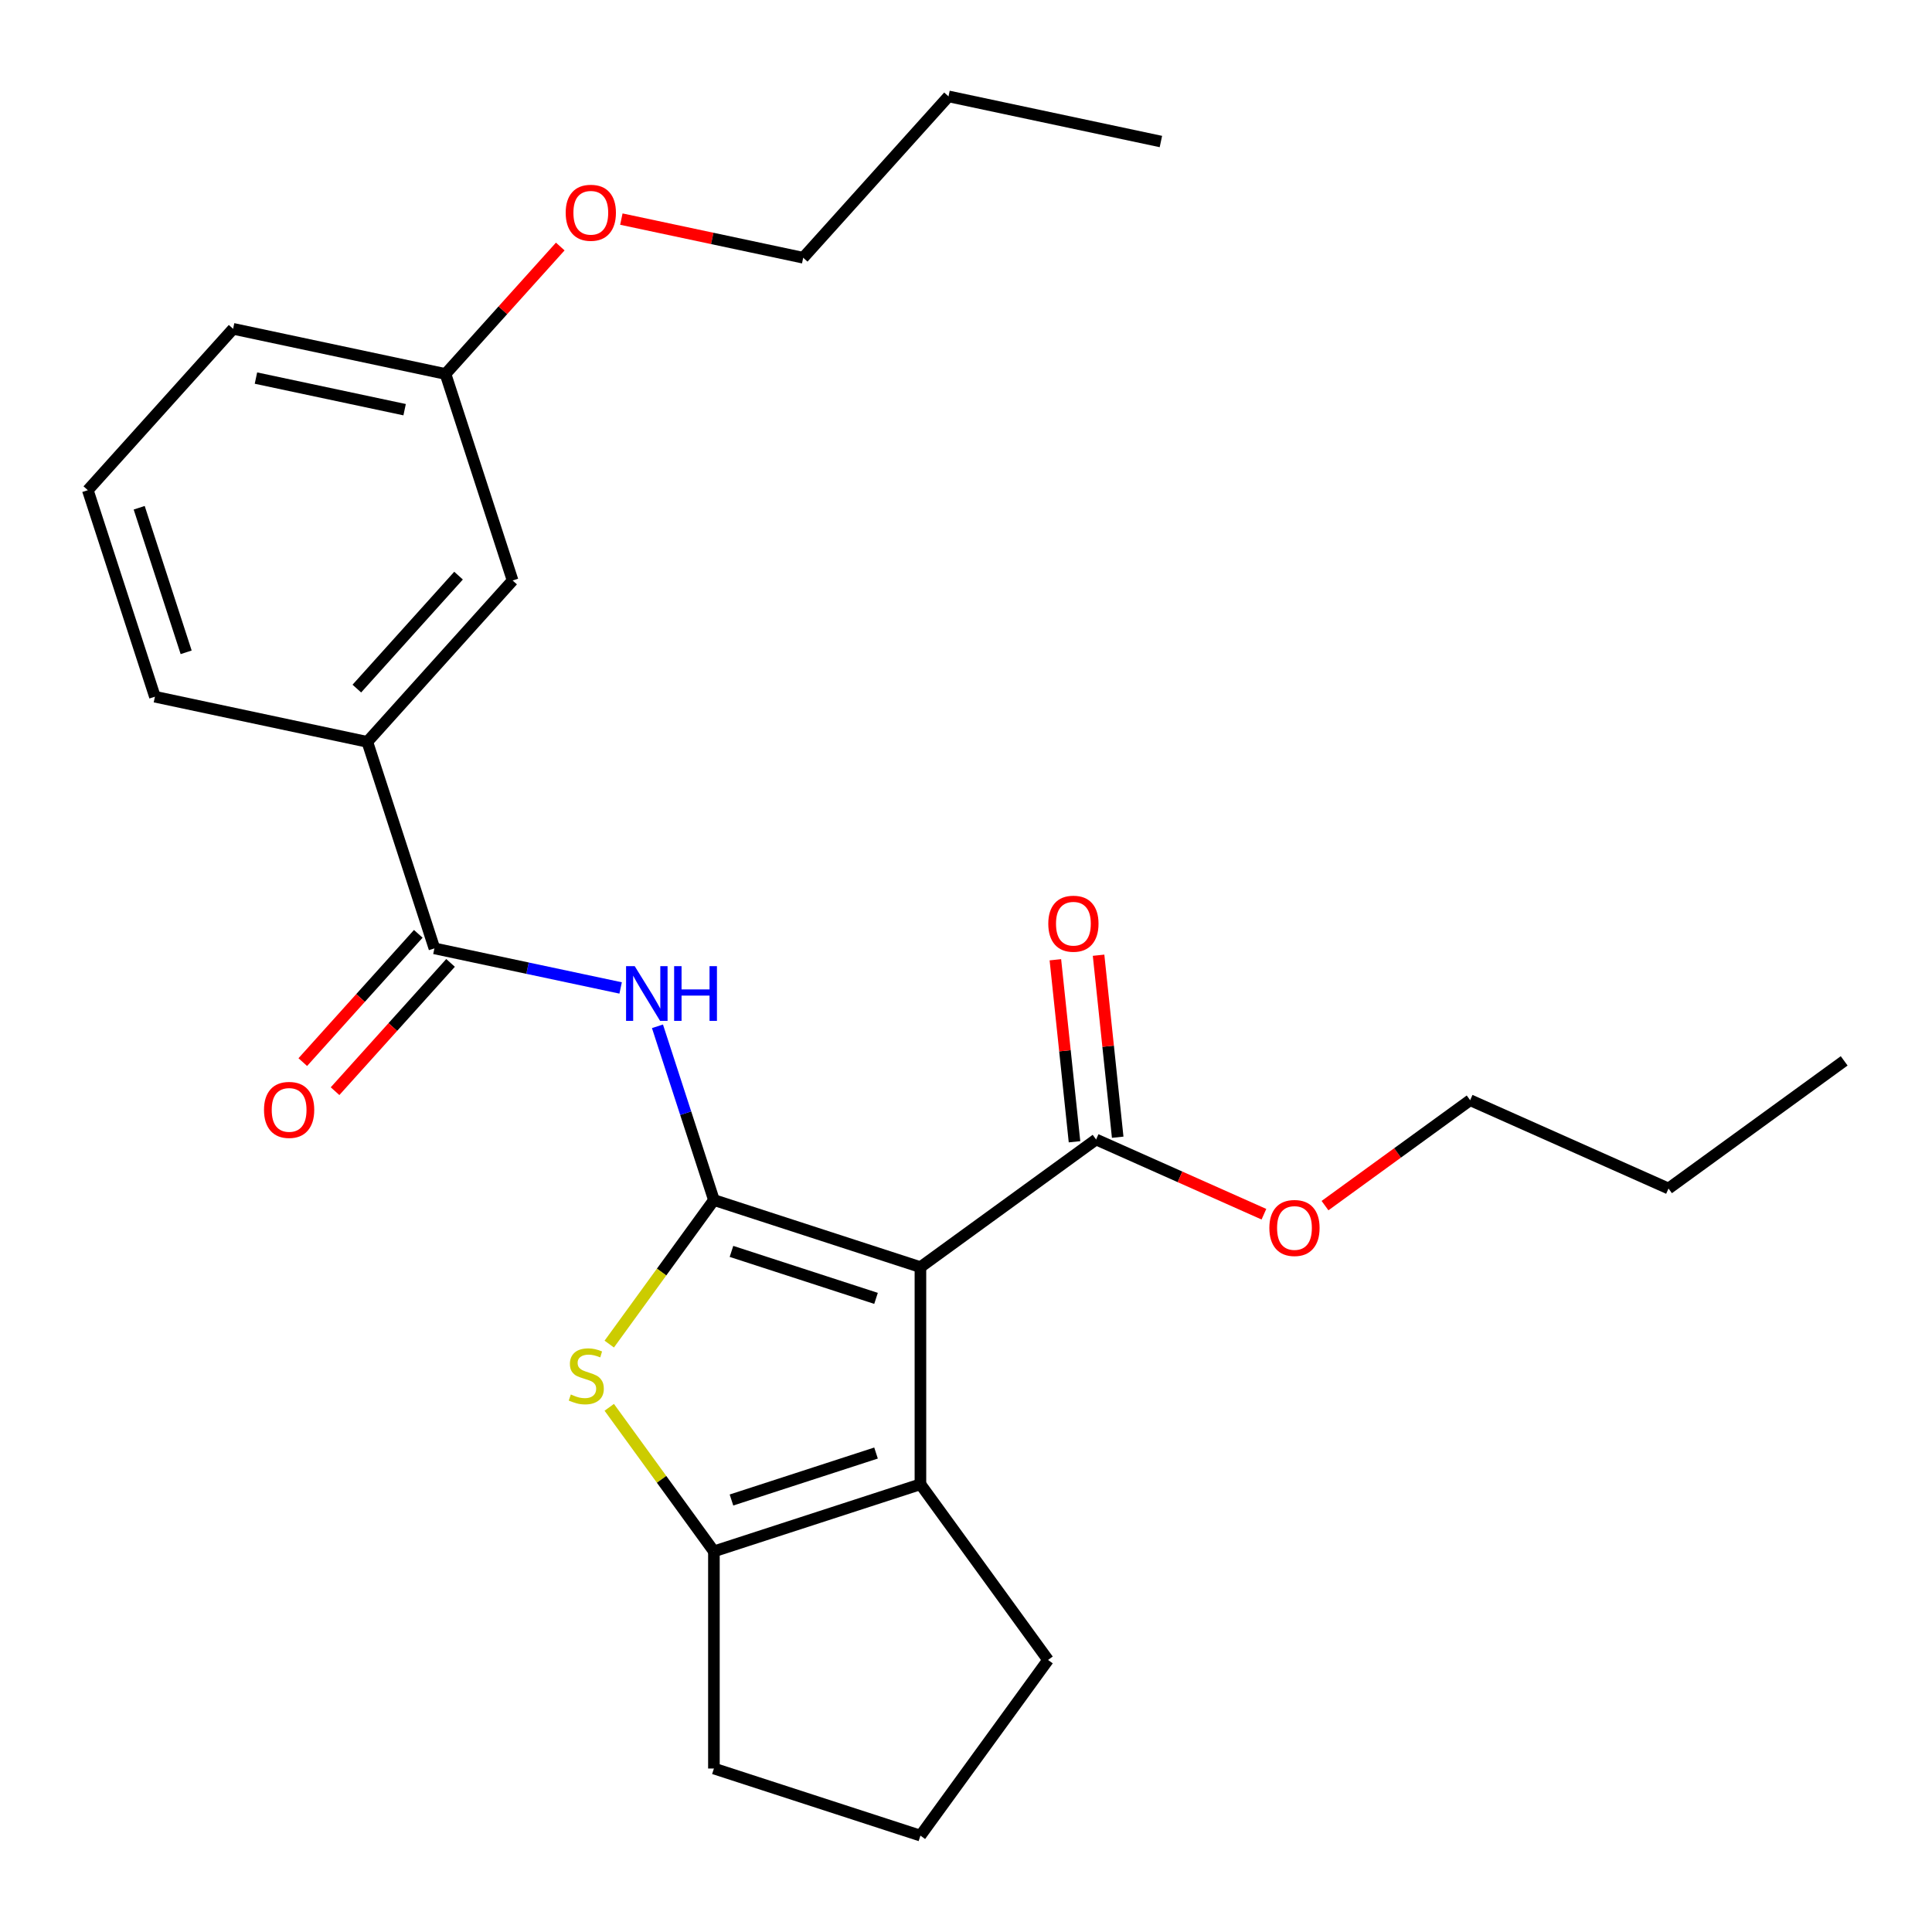 <?xml version='1.0' encoding='iso-8859-1'?>
<svg version='1.1' baseProfile='full'
              xmlns='http://www.w3.org/2000/svg'
                      xmlns:rdkit='http://www.rdkit.org/xml'
                      xmlns:xlink='http://www.w3.org/1999/xlink'
                  xml:space='preserve'
width='1000px' height='1000px' viewBox='0 0 1000 1000'>
<!-- END OF HEADER -->
<rect style='opacity:1.0;fill:#FFFFFF;stroke:none' width='1000' height='1000' x='0' y='0'> </rect>
<path class='bond-0' d='M 369.521,621.134 L 476.412,655.865' style='fill:none;fill-rule:evenodd;stroke:#000000;stroke-width:6px;stroke-linecap:butt;stroke-linejoin:miter;stroke-opacity:1' />
<path class='bond-0' d='M 378.608,647.722 L 453.432,672.034' style='fill:none;fill-rule:evenodd;stroke:#000000;stroke-width:6px;stroke-linecap:butt;stroke-linejoin:miter;stroke-opacity:1' />
<path class='bond-1' d='M 369.521,621.134 L 342.434,658.415' style='fill:none;fill-rule:evenodd;stroke:#000000;stroke-width:6px;stroke-linecap:butt;stroke-linejoin:miter;stroke-opacity:1' />
<path class='bond-1' d='M 342.434,658.415 L 315.348,695.696' style='fill:none;fill-rule:evenodd;stroke:#CCCC00;stroke-width:6px;stroke-linecap:butt;stroke-linejoin:miter;stroke-opacity:1' />
<path class='bond-3' d='M 369.521,621.134 L 354.912,576.173' style='fill:none;fill-rule:evenodd;stroke:#000000;stroke-width:6px;stroke-linecap:butt;stroke-linejoin:miter;stroke-opacity:1' />
<path class='bond-3' d='M 354.912,576.173 L 340.303,531.212' style='fill:none;fill-rule:evenodd;stroke:#0000FF;stroke-width:6px;stroke-linecap:butt;stroke-linejoin:miter;stroke-opacity:1' />
<path class='bond-2' d='M 476.412,655.865 L 476.412,768.257' style='fill:none;fill-rule:evenodd;stroke:#000000;stroke-width:6px;stroke-linecap:butt;stroke-linejoin:miter;stroke-opacity:1' />
<path class='bond-6' d='M 476.412,655.865 L 567.34,589.802' style='fill:none;fill-rule:evenodd;stroke:#000000;stroke-width:6px;stroke-linecap:butt;stroke-linejoin:miter;stroke-opacity:1' />
<path class='bond-4' d='M 315.348,728.426 L 342.434,765.707' style='fill:none;fill-rule:evenodd;stroke:#CCCC00;stroke-width:6px;stroke-linecap:butt;stroke-linejoin:miter;stroke-opacity:1' />
<path class='bond-4' d='M 342.434,765.707 L 369.521,802.989' style='fill:none;fill-rule:evenodd;stroke:#000000;stroke-width:6px;stroke-linecap:butt;stroke-linejoin:miter;stroke-opacity:1' />
<path class='bond-12' d='M 476.412,768.257 L 542.475,859.185' style='fill:none;fill-rule:evenodd;stroke:#000000;stroke-width:6px;stroke-linecap:butt;stroke-linejoin:miter;stroke-opacity:1' />
<path class='bond-26' d='M 476.412,768.257 L 369.521,802.989' style='fill:none;fill-rule:evenodd;stroke:#000000;stroke-width:6px;stroke-linecap:butt;stroke-linejoin:miter;stroke-opacity:1' />
<path class='bond-26' d='M 453.432,752.089 L 378.608,776.401' style='fill:none;fill-rule:evenodd;stroke:#000000;stroke-width:6px;stroke-linecap:butt;stroke-linejoin:miter;stroke-opacity:1' />
<path class='bond-5' d='M 321.24,511.362 L 273.046,501.118' style='fill:none;fill-rule:evenodd;stroke:#0000FF;stroke-width:6px;stroke-linecap:butt;stroke-linejoin:miter;stroke-opacity:1' />
<path class='bond-5' d='M 273.046,501.118 L 224.853,490.875' style='fill:none;fill-rule:evenodd;stroke:#000000;stroke-width:6px;stroke-linecap:butt;stroke-linejoin:miter;stroke-opacity:1' />
<path class='bond-14' d='M 369.521,802.989 L 369.521,915.381' style='fill:none;fill-rule:evenodd;stroke:#000000;stroke-width:6px;stroke-linecap:butt;stroke-linejoin:miter;stroke-opacity:1' />
<path class='bond-7' d='M 224.853,490.875 L 190.122,383.983' style='fill:none;fill-rule:evenodd;stroke:#000000;stroke-width:6px;stroke-linecap:butt;stroke-linejoin:miter;stroke-opacity:1' />
<path class='bond-8' d='M 216.501,483.354 L 186.61,516.551' style='fill:none;fill-rule:evenodd;stroke:#000000;stroke-width:6px;stroke-linecap:butt;stroke-linejoin:miter;stroke-opacity:1' />
<path class='bond-8' d='M 186.61,516.551 L 156.719,549.748' style='fill:none;fill-rule:evenodd;stroke:#FF0000;stroke-width:6px;stroke-linecap:butt;stroke-linejoin:miter;stroke-opacity:1' />
<path class='bond-8' d='M 233.206,498.395 L 203.315,531.592' style='fill:none;fill-rule:evenodd;stroke:#000000;stroke-width:6px;stroke-linecap:butt;stroke-linejoin:miter;stroke-opacity:1' />
<path class='bond-8' d='M 203.315,531.592 L 173.424,564.789' style='fill:none;fill-rule:evenodd;stroke:#FF0000;stroke-width:6px;stroke-linecap:butt;stroke-linejoin:miter;stroke-opacity:1' />
<path class='bond-9' d='M 578.517,588.628 L 573.567,541.524' style='fill:none;fill-rule:evenodd;stroke:#000000;stroke-width:6px;stroke-linecap:butt;stroke-linejoin:miter;stroke-opacity:1' />
<path class='bond-9' d='M 573.567,541.524 L 568.616,494.421' style='fill:none;fill-rule:evenodd;stroke:#FF0000;stroke-width:6px;stroke-linecap:butt;stroke-linejoin:miter;stroke-opacity:1' />
<path class='bond-9' d='M 556.162,590.977 L 551.211,543.874' style='fill:none;fill-rule:evenodd;stroke:#000000;stroke-width:6px;stroke-linecap:butt;stroke-linejoin:miter;stroke-opacity:1' />
<path class='bond-9' d='M 551.211,543.874 L 546.26,496.77' style='fill:none;fill-rule:evenodd;stroke:#FF0000;stroke-width:6px;stroke-linecap:butt;stroke-linejoin:miter;stroke-opacity:1' />
<path class='bond-11' d='M 567.34,589.802 L 610.772,609.14' style='fill:none;fill-rule:evenodd;stroke:#000000;stroke-width:6px;stroke-linecap:butt;stroke-linejoin:miter;stroke-opacity:1' />
<path class='bond-11' d='M 610.772,609.14 L 654.205,628.478' style='fill:none;fill-rule:evenodd;stroke:#FF0000;stroke-width:6px;stroke-linecap:butt;stroke-linejoin:miter;stroke-opacity:1' />
<path class='bond-10' d='M 190.122,383.983 L 265.327,300.459' style='fill:none;fill-rule:evenodd;stroke:#000000;stroke-width:6px;stroke-linecap:butt;stroke-linejoin:miter;stroke-opacity:1' />
<path class='bond-10' d='M 184.698,356.414 L 237.342,297.947' style='fill:none;fill-rule:evenodd;stroke:#000000;stroke-width:6px;stroke-linecap:butt;stroke-linejoin:miter;stroke-opacity:1' />
<path class='bond-16' d='M 190.122,383.983 L 80.186,360.615' style='fill:none;fill-rule:evenodd;stroke:#000000;stroke-width:6px;stroke-linecap:butt;stroke-linejoin:miter;stroke-opacity:1' />
<path class='bond-13' d='M 265.327,300.459 L 230.596,193.568' style='fill:none;fill-rule:evenodd;stroke:#000000;stroke-width:6px;stroke-linecap:butt;stroke-linejoin:miter;stroke-opacity:1' />
<path class='bond-20' d='M 685.825,624.03 L 723.384,596.742' style='fill:none;fill-rule:evenodd;stroke:#FF0000;stroke-width:6px;stroke-linecap:butt;stroke-linejoin:miter;stroke-opacity:1' />
<path class='bond-20' d='M 723.384,596.742 L 760.943,569.454' style='fill:none;fill-rule:evenodd;stroke:#000000;stroke-width:6px;stroke-linecap:butt;stroke-linejoin:miter;stroke-opacity:1' />
<path class='bond-27' d='M 542.475,859.185 L 476.412,950.112' style='fill:none;fill-rule:evenodd;stroke:#000000;stroke-width:6px;stroke-linecap:butt;stroke-linejoin:miter;stroke-opacity:1' />
<path class='bond-15' d='M 230.596,193.568 L 260.294,160.585' style='fill:none;fill-rule:evenodd;stroke:#000000;stroke-width:6px;stroke-linecap:butt;stroke-linejoin:miter;stroke-opacity:1' />
<path class='bond-15' d='M 260.294,160.585 L 289.991,127.603' style='fill:none;fill-rule:evenodd;stroke:#FF0000;stroke-width:6px;stroke-linecap:butt;stroke-linejoin:miter;stroke-opacity:1' />
<path class='bond-28' d='M 230.596,193.568 L 120.66,170.2' style='fill:none;fill-rule:evenodd;stroke:#000000;stroke-width:6px;stroke-linecap:butt;stroke-linejoin:miter;stroke-opacity:1' />
<path class='bond-28' d='M 209.432,212.05 L 132.477,195.693' style='fill:none;fill-rule:evenodd;stroke:#000000;stroke-width:6px;stroke-linecap:butt;stroke-linejoin:miter;stroke-opacity:1' />
<path class='bond-17' d='M 369.521,915.381 L 476.412,950.112' style='fill:none;fill-rule:evenodd;stroke:#000000;stroke-width:6px;stroke-linecap:butt;stroke-linejoin:miter;stroke-opacity:1' />
<path class='bond-21' d='M 321.611,113.404 L 368.674,123.408' style='fill:none;fill-rule:evenodd;stroke:#FF0000;stroke-width:6px;stroke-linecap:butt;stroke-linejoin:miter;stroke-opacity:1' />
<path class='bond-21' d='M 368.674,123.408 L 415.738,133.412' style='fill:none;fill-rule:evenodd;stroke:#000000;stroke-width:6px;stroke-linecap:butt;stroke-linejoin:miter;stroke-opacity:1' />
<path class='bond-18' d='M 80.186,360.615 L 45.455,253.724' style='fill:none;fill-rule:evenodd;stroke:#000000;stroke-width:6px;stroke-linecap:butt;stroke-linejoin:miter;stroke-opacity:1' />
<path class='bond-18' d='M 96.354,337.635 L 72.043,262.811' style='fill:none;fill-rule:evenodd;stroke:#000000;stroke-width:6px;stroke-linecap:butt;stroke-linejoin:miter;stroke-opacity:1' />
<path class='bond-19' d='M 45.455,253.724 L 120.66,170.2' style='fill:none;fill-rule:evenodd;stroke:#000000;stroke-width:6px;stroke-linecap:butt;stroke-linejoin:miter;stroke-opacity:1' />
<path class='bond-22' d='M 760.943,569.454 L 863.618,615.168' style='fill:none;fill-rule:evenodd;stroke:#000000;stroke-width:6px;stroke-linecap:butt;stroke-linejoin:miter;stroke-opacity:1' />
<path class='bond-23' d='M 415.738,133.412 L 490.943,49.888' style='fill:none;fill-rule:evenodd;stroke:#000000;stroke-width:6px;stroke-linecap:butt;stroke-linejoin:miter;stroke-opacity:1' />
<path class='bond-24' d='M 863.618,615.168 L 954.545,549.105' style='fill:none;fill-rule:evenodd;stroke:#000000;stroke-width:6px;stroke-linecap:butt;stroke-linejoin:miter;stroke-opacity:1' />
<path class='bond-25' d='M 490.943,49.888 L 600.879,73.255' style='fill:none;fill-rule:evenodd;stroke:#000000;stroke-width:6px;stroke-linecap:butt;stroke-linejoin:miter;stroke-opacity:1' />
<path  class='atom-2' d='M 295.458 721.781
Q 295.778 721.901, 297.098 722.461
Q 298.418 723.021, 299.858 723.381
Q 301.338 723.701, 302.778 723.701
Q 305.458 723.701, 307.018 722.421
Q 308.578 721.101, 308.578 718.821
Q 308.578 717.261, 307.778 716.301
Q 307.018 715.341, 305.818 714.821
Q 304.618 714.301, 302.618 713.701
Q 300.098 712.941, 298.578 712.221
Q 297.098 711.501, 296.018 709.981
Q 294.978 708.461, 294.978 705.901
Q 294.978 702.341, 297.378 700.141
Q 299.818 697.941, 304.618 697.941
Q 307.898 697.941, 311.618 699.501
L 310.698 702.581
Q 307.298 701.181, 304.738 701.181
Q 301.978 701.181, 300.458 702.341
Q 298.938 703.461, 298.978 705.421
Q 298.978 706.941, 299.738 707.861
Q 300.538 708.781, 301.658 709.301
Q 302.818 709.821, 304.738 710.421
Q 307.298 711.221, 308.818 712.021
Q 310.338 712.821, 311.418 714.461
Q 312.538 716.061, 312.538 718.821
Q 312.538 722.741, 309.898 724.861
Q 307.298 726.941, 302.938 726.941
Q 300.418 726.941, 298.498 726.381
Q 296.618 725.861, 294.378 724.941
L 295.458 721.781
' fill='#CCCC00'/>
<path  class='atom-4' d='M 328.53 500.082
L 337.81 515.082
Q 338.73 516.562, 340.21 519.242
Q 341.69 521.922, 341.77 522.082
L 341.77 500.082
L 345.53 500.082
L 345.53 528.402
L 341.65 528.402
L 331.69 512.002
Q 330.53 510.082, 329.29 507.882
Q 328.09 505.682, 327.73 505.002
L 327.73 528.402
L 324.05 528.402
L 324.05 500.082
L 328.53 500.082
' fill='#0000FF'/>
<path  class='atom-4' d='M 348.93 500.082
L 352.77 500.082
L 352.77 512.122
L 367.25 512.122
L 367.25 500.082
L 371.09 500.082
L 371.09 528.402
L 367.25 528.402
L 367.25 515.322
L 352.77 515.322
L 352.77 528.402
L 348.93 528.402
L 348.93 500.082
' fill='#0000FF'/>
<path  class='atom-9' d='M 136.648 574.478
Q 136.648 567.678, 140.008 563.878
Q 143.368 560.078, 149.648 560.078
Q 155.928 560.078, 159.288 563.878
Q 162.648 567.678, 162.648 574.478
Q 162.648 581.358, 159.248 585.278
Q 155.848 589.158, 149.648 589.158
Q 143.408 589.158, 140.008 585.278
Q 136.648 581.398, 136.648 574.478
M 149.648 585.958
Q 153.968 585.958, 156.288 583.078
Q 158.648 580.158, 158.648 574.478
Q 158.648 568.918, 156.288 566.118
Q 153.968 563.278, 149.648 563.278
Q 145.328 563.278, 142.968 566.078
Q 140.648 568.878, 140.648 574.478
Q 140.648 580.198, 142.968 583.078
Q 145.328 585.958, 149.648 585.958
' fill='#FF0000'/>
<path  class='atom-10' d='M 542.591 478.106
Q 542.591 471.306, 545.951 467.506
Q 549.311 463.706, 555.591 463.706
Q 561.871 463.706, 565.231 467.506
Q 568.591 471.306, 568.591 478.106
Q 568.591 484.986, 565.191 488.906
Q 561.791 492.786, 555.591 492.786
Q 549.351 492.786, 545.951 488.906
Q 542.591 485.026, 542.591 478.106
M 555.591 489.586
Q 559.911 489.586, 562.231 486.706
Q 564.591 483.786, 564.591 478.106
Q 564.591 472.546, 562.231 469.746
Q 559.911 466.906, 555.591 466.906
Q 551.271 466.906, 548.911 469.706
Q 546.591 472.506, 546.591 478.106
Q 546.591 483.826, 548.911 486.706
Q 551.271 489.586, 555.591 489.586
' fill='#FF0000'/>
<path  class='atom-12' d='M 657.015 635.597
Q 657.015 628.797, 660.375 624.997
Q 663.735 621.197, 670.015 621.197
Q 676.295 621.197, 679.655 624.997
Q 683.015 628.797, 683.015 635.597
Q 683.015 642.477, 679.615 646.397
Q 676.215 650.277, 670.015 650.277
Q 663.775 650.277, 660.375 646.397
Q 657.015 642.517, 657.015 635.597
M 670.015 647.077
Q 674.335 647.077, 676.655 644.197
Q 679.015 641.277, 679.015 635.597
Q 679.015 630.037, 676.655 627.237
Q 674.335 624.397, 670.015 624.397
Q 665.695 624.397, 663.335 627.197
Q 661.015 629.997, 661.015 635.597
Q 661.015 641.317, 663.335 644.197
Q 665.695 647.077, 670.015 647.077
' fill='#FF0000'/>
<path  class='atom-16' d='M 292.801 110.124
Q 292.801 103.324, 296.161 99.524
Q 299.521 95.724, 305.801 95.724
Q 312.081 95.724, 315.441 99.524
Q 318.801 103.324, 318.801 110.124
Q 318.801 117.004, 315.401 120.924
Q 312.001 124.804, 305.801 124.804
Q 299.561 124.804, 296.161 120.924
Q 292.801 117.044, 292.801 110.124
M 305.801 121.604
Q 310.121 121.604, 312.441 118.724
Q 314.801 115.804, 314.801 110.124
Q 314.801 104.564, 312.441 101.764
Q 310.121 98.924, 305.801 98.924
Q 301.481 98.924, 299.121 101.724
Q 296.801 104.524, 296.801 110.124
Q 296.801 115.844, 299.121 118.724
Q 301.481 121.604, 305.801 121.604
' fill='#FF0000'/>
</svg>
